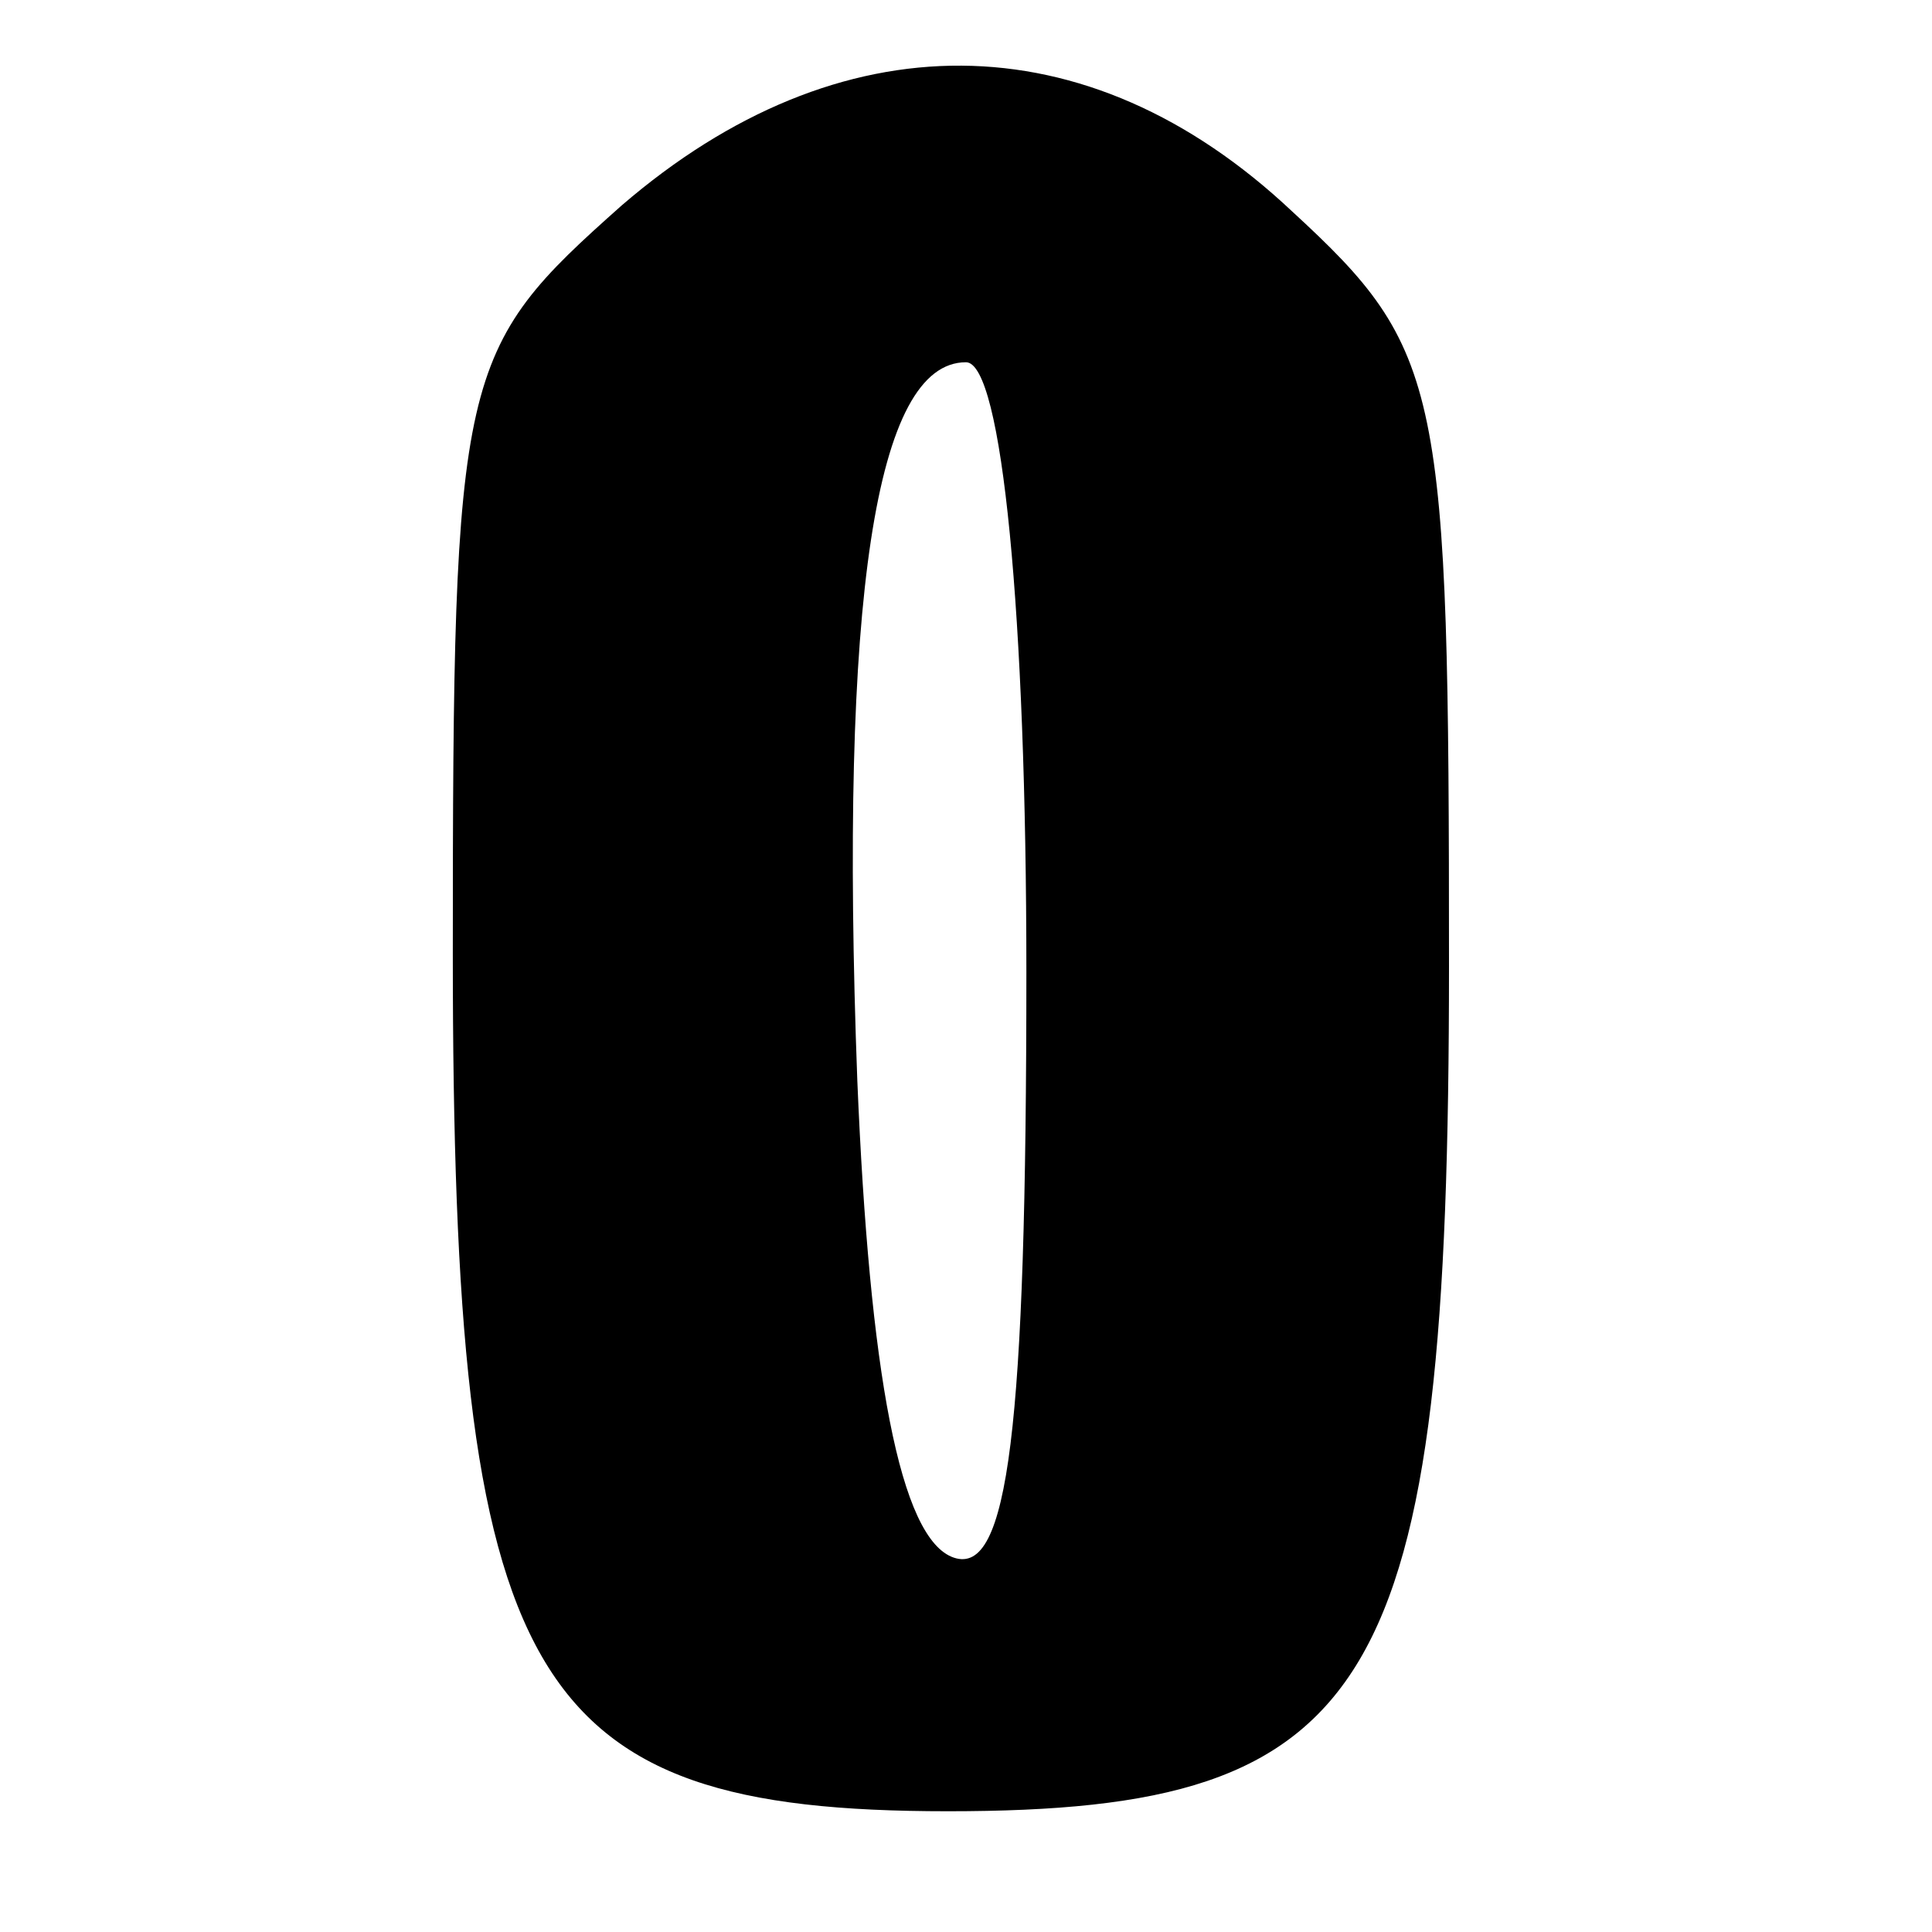 <?xml version="1.0" encoding="UTF-8" standalone="no"?> <svg xmlns="http://www.w3.org/2000/svg" version="1.0" width="32pt" height="32pt" viewBox="0 0 32 32" preserveAspectRatio="xMidYMid meet"><g transform="translate(0,32) scale(0.1,-0.1)" fill="#000000" stroke="none"><path d="M103 286 c-27 -24 -28 -27 -28 -124 0 -121 12 -142 82 -142 71 0 83 20 83 140 0 96 -1 102 -26 125 -34 32 -75 32 -111 1z m67 -127 c0 -76 -3 -100 -12 -97 -9 3 -14 31 -16 79 -3 80 3 119 18 119 6 0 10 -42 10 -101z"></path></g></svg> 
